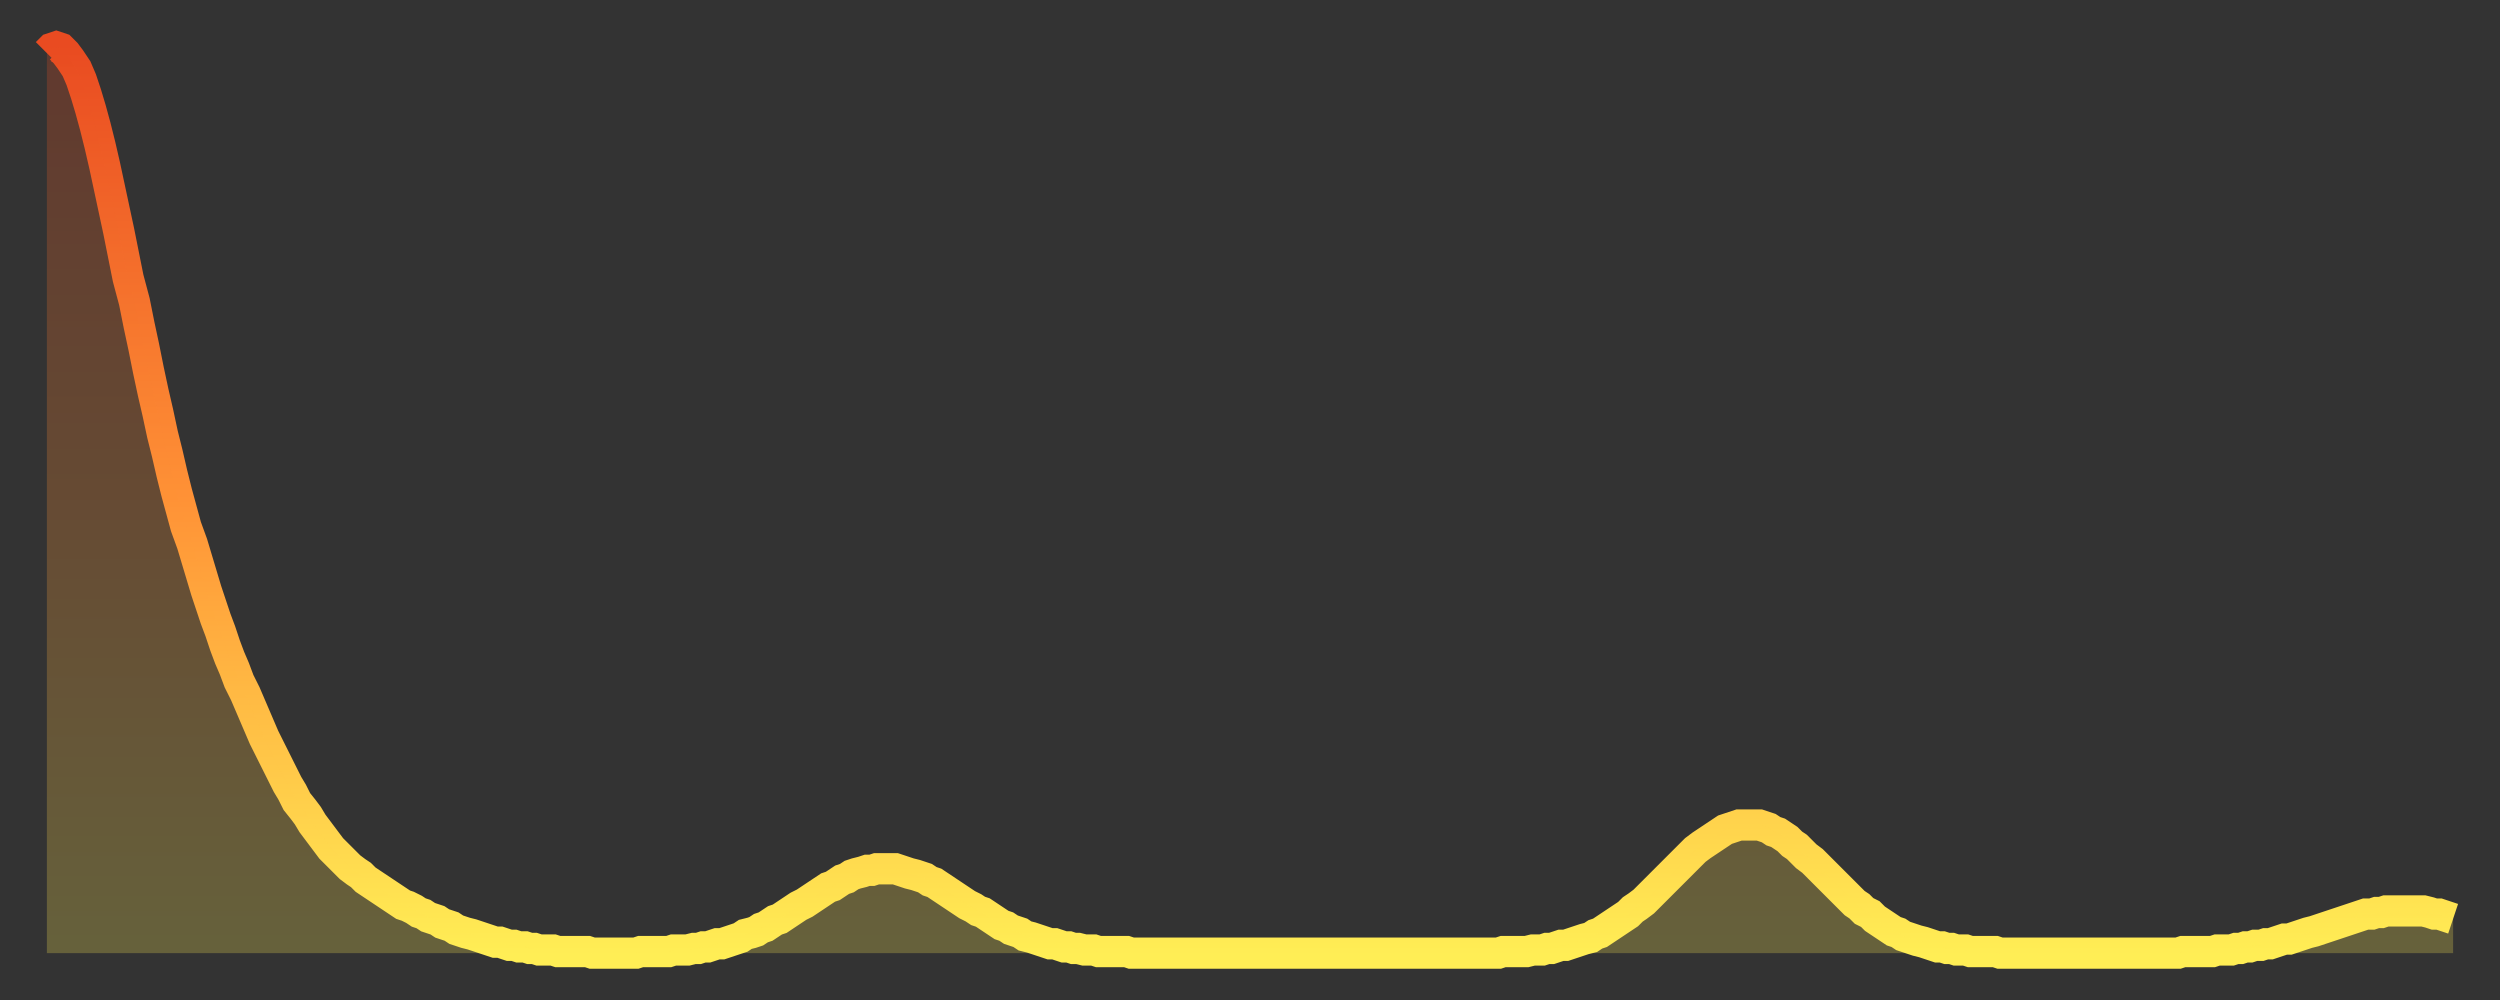 <?xml version="1.0" encoding="utf-8" ?>
<svg baseProfile="full" height="64" version="1.1" width="160" xmlns="http://www.w3.org/2000/svg" xmlns:ev="http://www.w3.org/2001/xml-events" xmlns:xlink="http://www.w3.org/1999/xlink"><rect width="100%" height="100%" fill="#333333" stroke="none"/><defs><linearGradient id="id19162" x1="0" x2="0" y1="0" y2="1"><stop offset="0%" stop-color="#e94b21" /><stop offset="50%" stop-color="#ff9236" /><stop offset="100%" stop-color="#ffee55" /></linearGradient></defs><g transform="translate(3,3)"><g><path d="M 0.0 0.4 0.3 0.1 0.6 0.0 0.9 0.1 1.2 0.4 1.5 0.8 1.9 1.4 2.2 2.1 2.5 3.0 2.8 4.0 3.1 5.1 3.4 6.3 3.7 7.6 4.0 9.0 4.3 10.4 4.6 11.8 4.9 13.3 5.2 14.8 5.6 16.3 5.9 17.8 6.2 19.2 6.5 20.7 6.8 22.1 7.1 23.4 7.4 24.8 7.7 26.0 8.0 27.3 8.3 28.5 8.6 29.6 8.9 30.7 9.3 31.8 9.6 32.8 9.9 33.8 10.2 34.8 10.5 35.7 10.8 36.6 11.1 37.4 11.4 38.3 11.7 39.1 12.0 39.8 12.3 40.6 12.7 41.4 13.0 42.1 13.3 42.8 13.6 43.5 13.9 44.2 14.2 44.8 14.5 45.4 14.8 46.0 15.1 46.6 15.4 47.2 15.7 47.7 16.0 48.3 16.4 48.8 16.7 49.2 17.0 49.7 17.3 50.1 17.6 50.5 17.9 50.9 18.2 51.3 18.5 51.6 18.8 51.9 19.1 52.2 19.4 52.5 19.8 52.8 20.1 53.0 20.4 53.3 20.7 53.5 21.0 53.7 21.3 53.9 21.6 54.1 21.9 54.3 22.2 54.5 22.5 54.7 22.8 54.9 23.1 55.0 23.5 55.2 23.8 55.4 24.1 55.5 24.4 55.7 24.7 55.8 25.0 55.9 25.3 56.1 25.6 56.2 25.9 56.3 26.2 56.5 26.5 56.6 26.8 56.7 27.2 56.8 27.5 56.9 27.8 57.0 28.1 57.1 28.4 57.2 28.7 57.3 29.0 57.3 29.3 57.4 29.6 57.5 29.9 57.5 30.2 57.6 30.6 57.6 30.9 57.7 31.2 57.7 31.5 57.8 31.8 57.8 32.1 57.8 32.4 57.8 32.7 57.9 33.0 57.9 33.3 57.9 33.6 57.9 33.9 57.9 34.3 57.9 34.6 57.9 34.9 58.0 35.2 58.0 35.5 58.0 35.8 58.0 36.1 58.0 36.4 58.0 36.7 58.0 37.0 58.0 37.3 58.0 37.7 58.0 38.0 57.9 38.3 57.9 38.6 57.9 38.9 57.9 39.2 57.9 39.5 57.9 39.8 57.9 40.1 57.8 40.4 57.8 40.7 57.8 41.0 57.8 41.4 57.7 41.7 57.7 42.0 57.6 42.3 57.6 42.6 57.5 42.9 57.4 43.2 57.4 43.5 57.3 43.8 57.2 44.1 57.1 44.4 57.0 44.7 56.8 45.1 56.7 45.4 56.6 45.7 56.4 46.0 56.3 46.3 56.1 46.6 55.9 46.9 55.8 47.2 55.6 47.5 55.4 47.8 55.2 48.1 55.0 48.5 54.8 48.8 54.6 49.1 54.4 49.4 54.2 49.7 54.0 50.0 53.8 50.3 53.7 50.6 53.5 50.9 53.3 51.2 53.2 51.5 53.0 51.8 52.9 52.2 52.8 52.5 52.7 52.8 52.7 53.1 52.6 53.4 52.6 53.7 52.6 54.0 52.6 54.3 52.6 54.6 52.7 54.9 52.8 55.2 52.9 55.6 53.0 55.9 53.1 56.2 53.2 56.5 53.4 56.8 53.5 57.1 53.7 57.4 53.9 57.7 54.1 58.0 54.3 58.3 54.5 58.6 54.7 58.9 54.9 59.3 55.1 59.6 55.3 59.9 55.4 60.2 55.6 60.5 55.8 60.8 56.0 61.1 56.2 61.4 56.3 61.7 56.5 62.0 56.6 62.3 56.7 62.6 56.9 63.0 57.0 63.3 57.1 63.6 57.2 63.9 57.3 64.2 57.4 64.5 57.4 64.8 57.5 65.1 57.6 65.4 57.6 65.7 57.7 66.0 57.7 66.4 57.8 66.7 57.8 67.0 57.8 67.3 57.9 67.6 57.9 67.9 57.9 68.2 57.9 68.5 57.9 68.8 57.9 69.1 57.9 69.4 58.0 69.7 58.0 70.1 58.0 70.4 58.0 70.7 58.0 71.0 58.0 71.3 58.0 71.6 58.0 71.9 58.0 72.2 58.0 72.5 58.0 72.8 58.0 73.1 58.0 73.5 58.0 73.8 58.0 74.1 58.0 74.4 58.0 74.7 58.0 75.0 58.0 75.3 58.0 75.6 58.0 75.9 58.0 76.2 58.0 76.5 58.0 76.8 58.0 77.2 58.0 77.5 58.0 77.8 58.0 78.1 58.0 78.4 58.0 78.7 58.0 79.0 58.0 79.3 58.0 79.6 58.0 79.9 58.0 80.2 58.0 80.5 58.0 80.9 58.0 81.2 58.0 81.5 58.0 81.8 58.0 82.1 58.0 82.4 58.0 82.7 58.0 83.0 58.0 83.3 58.0 83.6 58.0 83.9 58.0 84.3 58.0 84.6 58.0 84.9 58.0 85.2 58.0 85.5 58.0 85.8 58.0 86.1 58.0 86.4 58.0 86.7 58.0 87.0 58.0 87.3 58.0 87.6 58.0 88.0 58.0 88.3 58.0 88.6 58.0 88.9 58.0 89.2 58.0 89.5 58.0 89.8 58.0 90.1 58.0 90.4 58.0 90.7 58.0 91.0 58.0 91.4 58.0 91.7 58.0 92.0 58.0 92.3 58.0 92.6 58.0 92.9 58.0 93.2 57.9 93.5 57.9 93.8 57.9 94.1 57.9 94.4 57.9 94.7 57.9 95.1 57.8 95.4 57.8 95.7 57.8 96.0 57.7 96.3 57.7 96.6 57.6 96.9 57.5 97.2 57.5 97.5 57.4 97.8 57.3 98.1 57.2 98.4 57.1 98.8 57.0 99.1 56.8 99.4 56.7 99.7 56.5 100.0 56.3 100.3 56.1 100.6 55.9 100.9 55.7 101.2 55.5 101.5 55.2 101.8 55.0 102.2 54.7 102.5 54.4 102.8 54.1 103.1 53.8 103.4 53.5 103.7 53.2 104.0 52.9 104.3 52.6 104.6 52.3 104.9 52.0 105.2 51.7 105.5 51.4 105.9 51.1 106.2 50.9 106.5 50.7 106.8 50.5 107.1 50.3 107.4 50.1 107.7 50.0 108.0 49.9 108.3 49.8 108.6 49.8 108.9 49.8 109.3 49.8 109.6 49.8 109.9 49.9 110.2 50.0 110.5 50.2 110.8 50.3 111.1 50.5 111.4 50.7 111.7 51.0 112.0 51.2 112.3 51.5 112.6 51.8 113.0 52.1 113.3 52.4 113.6 52.7 113.9 53.0 114.2 53.3 114.5 53.6 114.8 53.9 115.1 54.2 115.4 54.5 115.7 54.8 116.0 55.0 116.3 55.3 116.7 55.5 117.0 55.8 117.3 56.0 117.6 56.2 117.9 56.4 118.2 56.6 118.5 56.7 118.8 56.9 119.1 57.0 119.4 57.1 119.7 57.2 120.1 57.3 120.4 57.4 120.7 57.5 121.0 57.6 121.3 57.6 121.6 57.7 121.9 57.7 122.2 57.8 122.5 57.8 122.8 57.8 123.1 57.9 123.4 57.9 123.8 57.9 124.1 57.9 124.4 57.9 124.7 57.9 125.0 58.0 125.3 58.0 125.6 58.0 125.9 58.0 126.2 58.0 126.5 58.0 126.8 58.0 127.2 58.0 127.5 58.0 127.8 58.0 128.1 58.0 128.4 58.0 128.7 58.0 129.0 58.0 129.3 58.0 129.6 58.0 129.9 58.0 130.2 58.0 130.5 58.0 130.9 58.0 131.2 58.0 131.5 58.0 131.8 58.0 132.1 58.0 132.4 58.0 132.7 58.0 133.0 58.0 133.3 58.0 133.6 58.0 133.9 58.0 134.2 58.0 134.6 58.0 134.9 58.0 135.2 58.0 135.5 58.0 135.8 58.0 136.1 58.0 136.4 58.0 136.7 57.9 137.0 57.9 137.3 57.9 137.6 57.9 138.0 57.9 138.3 57.9 138.6 57.9 138.9 57.8 139.2 57.8 139.5 57.8 139.8 57.8 140.1 57.7 140.4 57.7 140.7 57.6 141.0 57.6 141.3 57.5 141.7 57.5 142.0 57.4 142.3 57.4 142.6 57.3 142.9 57.2 143.2 57.1 143.5 57.1 143.8 57.0 144.1 56.9 144.4 56.8 144.7 56.7 145.1 56.6 145.4 56.5 145.7 56.4 146.0 56.3 146.3 56.2 146.6 56.1 146.9 56.0 147.2 55.9 147.5 55.8 147.8 55.7 148.1 55.6 148.4 55.5 148.8 55.5 149.1 55.4 149.4 55.4 149.7 55.3 150.0 55.3 150.3 55.3 150.6 55.3 150.9 55.3 151.2 55.3 151.5 55.3 151.8 55.3 152.1 55.3 152.5 55.4 152.8 55.5 153.1 55.5 153.4 55.6 153.7 55.7 154.0 55.8" fill="none" id="graph-curve" opacity="1" stroke="url(#id19162)" stroke-width="2" /><path d="M 0 58 L 0.0 0.4 0.3 0.1 0.6 0.0 0.9 0.1 1.2 0.4 1.5 0.8 1.9 1.4 2.2 2.1 2.5 3.0 2.8 4.0 3.1 5.1 3.4 6.3 3.7 7.6 4.0 9.0 4.3 10.4 4.6 11.8 4.9 13.3 5.2 14.8 5.6 16.3 5.9 17.8 6.2 19.2 6.5 20.7 6.8 22.1 7.1 23.4 7.4 24.8 7.7 26.0 8.0 27.3 8.3 28.5 8.6 29.6 8.9 30.7 9.3 31.8 9.6 32.8 9.9 33.8 10.2 34.8 10.5 35.7 10.8 36.6 11.1 37.4 11.4 38.3 11.7 39.1 12.0 39.8 12.3 40.6 12.7 41.4 13.0 42.1 13.3 42.8 13.6 43.5 13.9 44.2 14.2 44.8 14.5 45.4 14.8 46.0 15.1 46.6 15.4 47.2 15.7 47.7 16.0 48.3 16.4 48.8 16.7 49.2 17.0 49.7 17.3 50.1 17.6 50.5 17.9 50.9 18.2 51.3 18.5 51.6 18.8 51.9 19.1 52.2 19.4 52.5 19.8 52.8 20.1 53.0 20.4 53.3 20.7 53.5 21.0 53.7 21.3 53.9 21.6 54.1 21.9 54.3 22.2 54.5 22.5 54.7 22.8 54.9 23.1 55.0 23.5 55.2 23.8 55.4 24.1 55.5 24.4 55.7 24.7 55.8 25.0 55.9 25.3 56.1 25.6 56.2 25.9 56.3 26.2 56.5 26.5 56.6 26.8 56.7 27.2 56.8 27.5 56.9 27.8 57.0 28.1 57.1 28.4 57.2 28.7 57.3 29.0 57.3 29.3 57.4 29.6 57.5 29.9 57.5 30.2 57.6 30.6 57.6 30.9 57.7 31.2 57.7 31.5 57.8 31.8 57.8 32.1 57.8 32.4 57.8 32.7 57.9 33.0 57.9 33.3 57.9 33.6 57.9 33.9 57.9 34.3 57.9 34.6 57.9 34.9 58.0 35.2 58.0 35.5 58.0 35.8 58.0 36.1 58.0 36.4 58.0 36.7 58.0 37.0 58.0 37.3 58.0 37.7 58.0 38.0 57.9 38.3 57.9 38.6 57.9 38.9 57.9 39.2 57.9 39.5 57.9 39.8 57.9 40.1 57.8 40.4 57.8 40.7 57.8 41.0 57.8 41.4 57.7 41.7 57.7 42.0 57.6 42.3 57.6 42.6 57.5 42.9 57.4 43.2 57.4 43.5 57.3 43.8 57.2 44.1 57.1 44.4 57.0 44.7 56.8 45.1 56.7 45.4 56.6 45.7 56.4 46.0 56.3 46.3 56.1 46.6 55.9 46.9 55.8 47.2 55.6 47.5 55.4 47.8 55.2 48.1 55.0 48.5 54.8 48.8 54.6 49.1 54.4 49.4 54.2 49.7 54.0 50.0 53.8 50.3 53.7 50.6 53.5 50.9 53.3 51.2 53.2 51.5 53.0 51.8 52.9 52.2 52.8 52.5 52.7 52.8 52.7 53.1 52.6 53.4 52.6 53.7 52.6 54.0 52.6 54.3 52.6 54.6 52.7 54.9 52.8 55.2 52.9 55.6 53.0 55.9 53.1 56.2 53.2 56.5 53.4 56.8 53.5 57.1 53.7 57.4 53.9 57.7 54.1 58.0 54.3 58.3 54.5 58.6 54.7 58.9 54.9 59.3 55.1 59.6 55.3 59.9 55.4 60.2 55.6 60.5 55.8 60.8 56.0 61.1 56.2 61.4 56.3 61.7 56.5 62.0 56.6 62.3 56.7 62.6 56.9 63.0 57.0 63.3 57.1 63.6 57.2 63.9 57.3 64.2 57.4 64.5 57.4 64.8 57.5 65.1 57.6 65.4 57.6 65.7 57.7 66.0 57.7 66.4 57.8 66.7 57.8 67.0 57.8 67.3 57.9 67.6 57.9 67.9 57.9 68.2 57.9 68.5 57.9 68.8 57.9 69.1 57.9 69.4 58.0 69.7 58.0 70.1 58.0 70.4 58.0 70.7 58.0 71.0 58.0 71.3 58.0 71.6 58.0 71.9 58.0 72.2 58.0 72.5 58.0 72.8 58.0 73.1 58.0 73.5 58.0 73.8 58.0 74.1 58.0 74.4 58.0 74.7 58.0 75.0 58.0 75.3 58.0 75.6 58.0 75.9 58.0 76.2 58.0 76.5 58.0 76.8 58.0 77.2 58.0 77.5 58.0 77.8 58.0 78.1 58.0 78.4 58.0 78.7 58.0 79.0 58.0 79.3 58.0 79.6 58.0 79.9 58.0 80.2 58.0 80.5 58.0 80.9 58.0 81.2 58.0 81.5 58.0 81.8 58.0 82.1 58.0 82.4 58.0 82.7 58.0 83.0 58.0 83.3 58.0 83.6 58.0 83.9 58.0 84.3 58.0 84.6 58.0 84.9 58.0 85.2 58.0 85.5 58.0 85.8 58.0 86.1 58.0 86.4 58.0 86.7 58.0 87.0 58.0 87.3 58.0 87.6 58.0 88.0 58.0 88.3 58.0 88.6 58.0 88.9 58.0 89.2 58.0 89.5 58.0 89.8 58.0 90.1 58.0 90.4 58.0 90.7 58.0 91.0 58.0 91.4 58.0 91.7 58.0 92.0 58.0 92.3 58.0 92.6 58.0 92.9 58.0 93.2 57.9 93.5 57.9 93.8 57.9 94.1 57.9 94.4 57.9 94.7 57.9 95.1 57.8 95.4 57.8 95.7 57.8 96.0 57.7 96.3 57.7 96.6 57.6 96.9 57.5 97.2 57.5 97.5 57.4 97.8 57.3 98.1 57.2 98.4 57.1 98.8 57.0 99.1 56.8 99.4 56.7 99.7 56.5 100.0 56.3 100.3 56.1 100.6 55.9 100.9 55.7 101.2 55.5 101.5 55.2 101.8 55.0 102.2 54.7 102.5 54.4 102.8 54.1 103.1 53.8 103.4 53.5 103.7 53.2 104.0 52.9 104.3 52.6 104.6 52.3 104.9 52.0 105.2 51.7 105.5 51.4 105.9 51.1 106.2 50.9 106.5 50.7 106.8 50.5 107.1 50.3 107.4 50.1 107.7 50.0 108.0 49.9 108.3 49.8 108.6 49.8 108.9 49.8 109.3 49.8 109.6 49.8 109.9 49.9 110.2 50.0 110.5 50.2 110.8 50.3 111.1 50.5 111.4 50.7 111.7 51.0 112.0 51.2 112.3 51.5 112.6 51.8 113.0 52.1 113.3 52.4 113.6 52.7 113.9 53.0 114.2 53.3 114.5 53.6 114.8 53.9 115.1 54.2 115.4 54.5 115.7 54.8 116.0 55.0 116.3 55.3 116.7 55.5 117.0 55.8 117.3 56.0 117.6 56.2 117.9 56.4 118.2 56.6 118.5 56.7 118.8 56.9 119.1 57.0 119.4 57.1 119.7 57.2 120.1 57.3 120.4 57.4 120.7 57.5 121.0 57.6 121.3 57.6 121.6 57.7 121.9 57.7 122.2 57.8 122.5 57.8 122.8 57.8 123.1 57.9 123.4 57.9 123.8 57.9 124.1 57.9 124.4 57.9 124.7 57.9 125.0 58.0 125.3 58.0 125.6 58.0 125.9 58.0 126.2 58.0 126.5 58.0 126.8 58.0 127.2 58.0 127.5 58.0 127.8 58.0 128.1 58.0 128.4 58.0 128.7 58.0 129.0 58.0 129.3 58.0 129.6 58.0 129.9 58.0 130.2 58.0 130.5 58.0 130.9 58.0 131.2 58.0 131.5 58.0 131.8 58.0 132.1 58.0 132.4 58.0 132.7 58.0 133.0 58.0 133.3 58.0 133.6 58.0 133.9 58.0 134.2 58.0 134.6 58.0 134.9 58.0 135.2 58.0 135.5 58.0 135.8 58.0 136.1 58.0 136.4 58.0 136.7 57.9 137.0 57.9 137.3 57.9 137.6 57.9 138.0 57.9 138.3 57.9 138.6 57.9 138.9 57.8 139.2 57.8 139.5 57.8 139.8 57.8 140.1 57.7 140.4 57.7 140.7 57.6 141.0 57.6 141.3 57.5 141.7 57.5 142.0 57.4 142.3 57.4 142.6 57.3 142.9 57.2 143.2 57.1 143.5 57.1 143.8 57.0 144.1 56.9 144.4 56.8 144.7 56.7 145.1 56.6 145.4 56.5 145.7 56.4 146.0 56.3 146.3 56.2 146.6 56.1 146.9 56.0 147.2 55.9 147.5 55.8 147.8 55.7 148.1 55.6 148.4 55.5 148.8 55.5 149.1 55.4 149.4 55.4 149.7 55.3 150.0 55.3 150.3 55.3 150.6 55.3 150.9 55.3 151.2 55.3 151.5 55.3 151.8 55.3 152.1 55.3 152.5 55.4 152.8 55.5 153.1 55.5 153.4 55.6 153.7 55.7 154.0 55.8 154 58" fill="url(#id19162)" fill-opacity=".25" id="graph-shadow" /></g></g></svg>